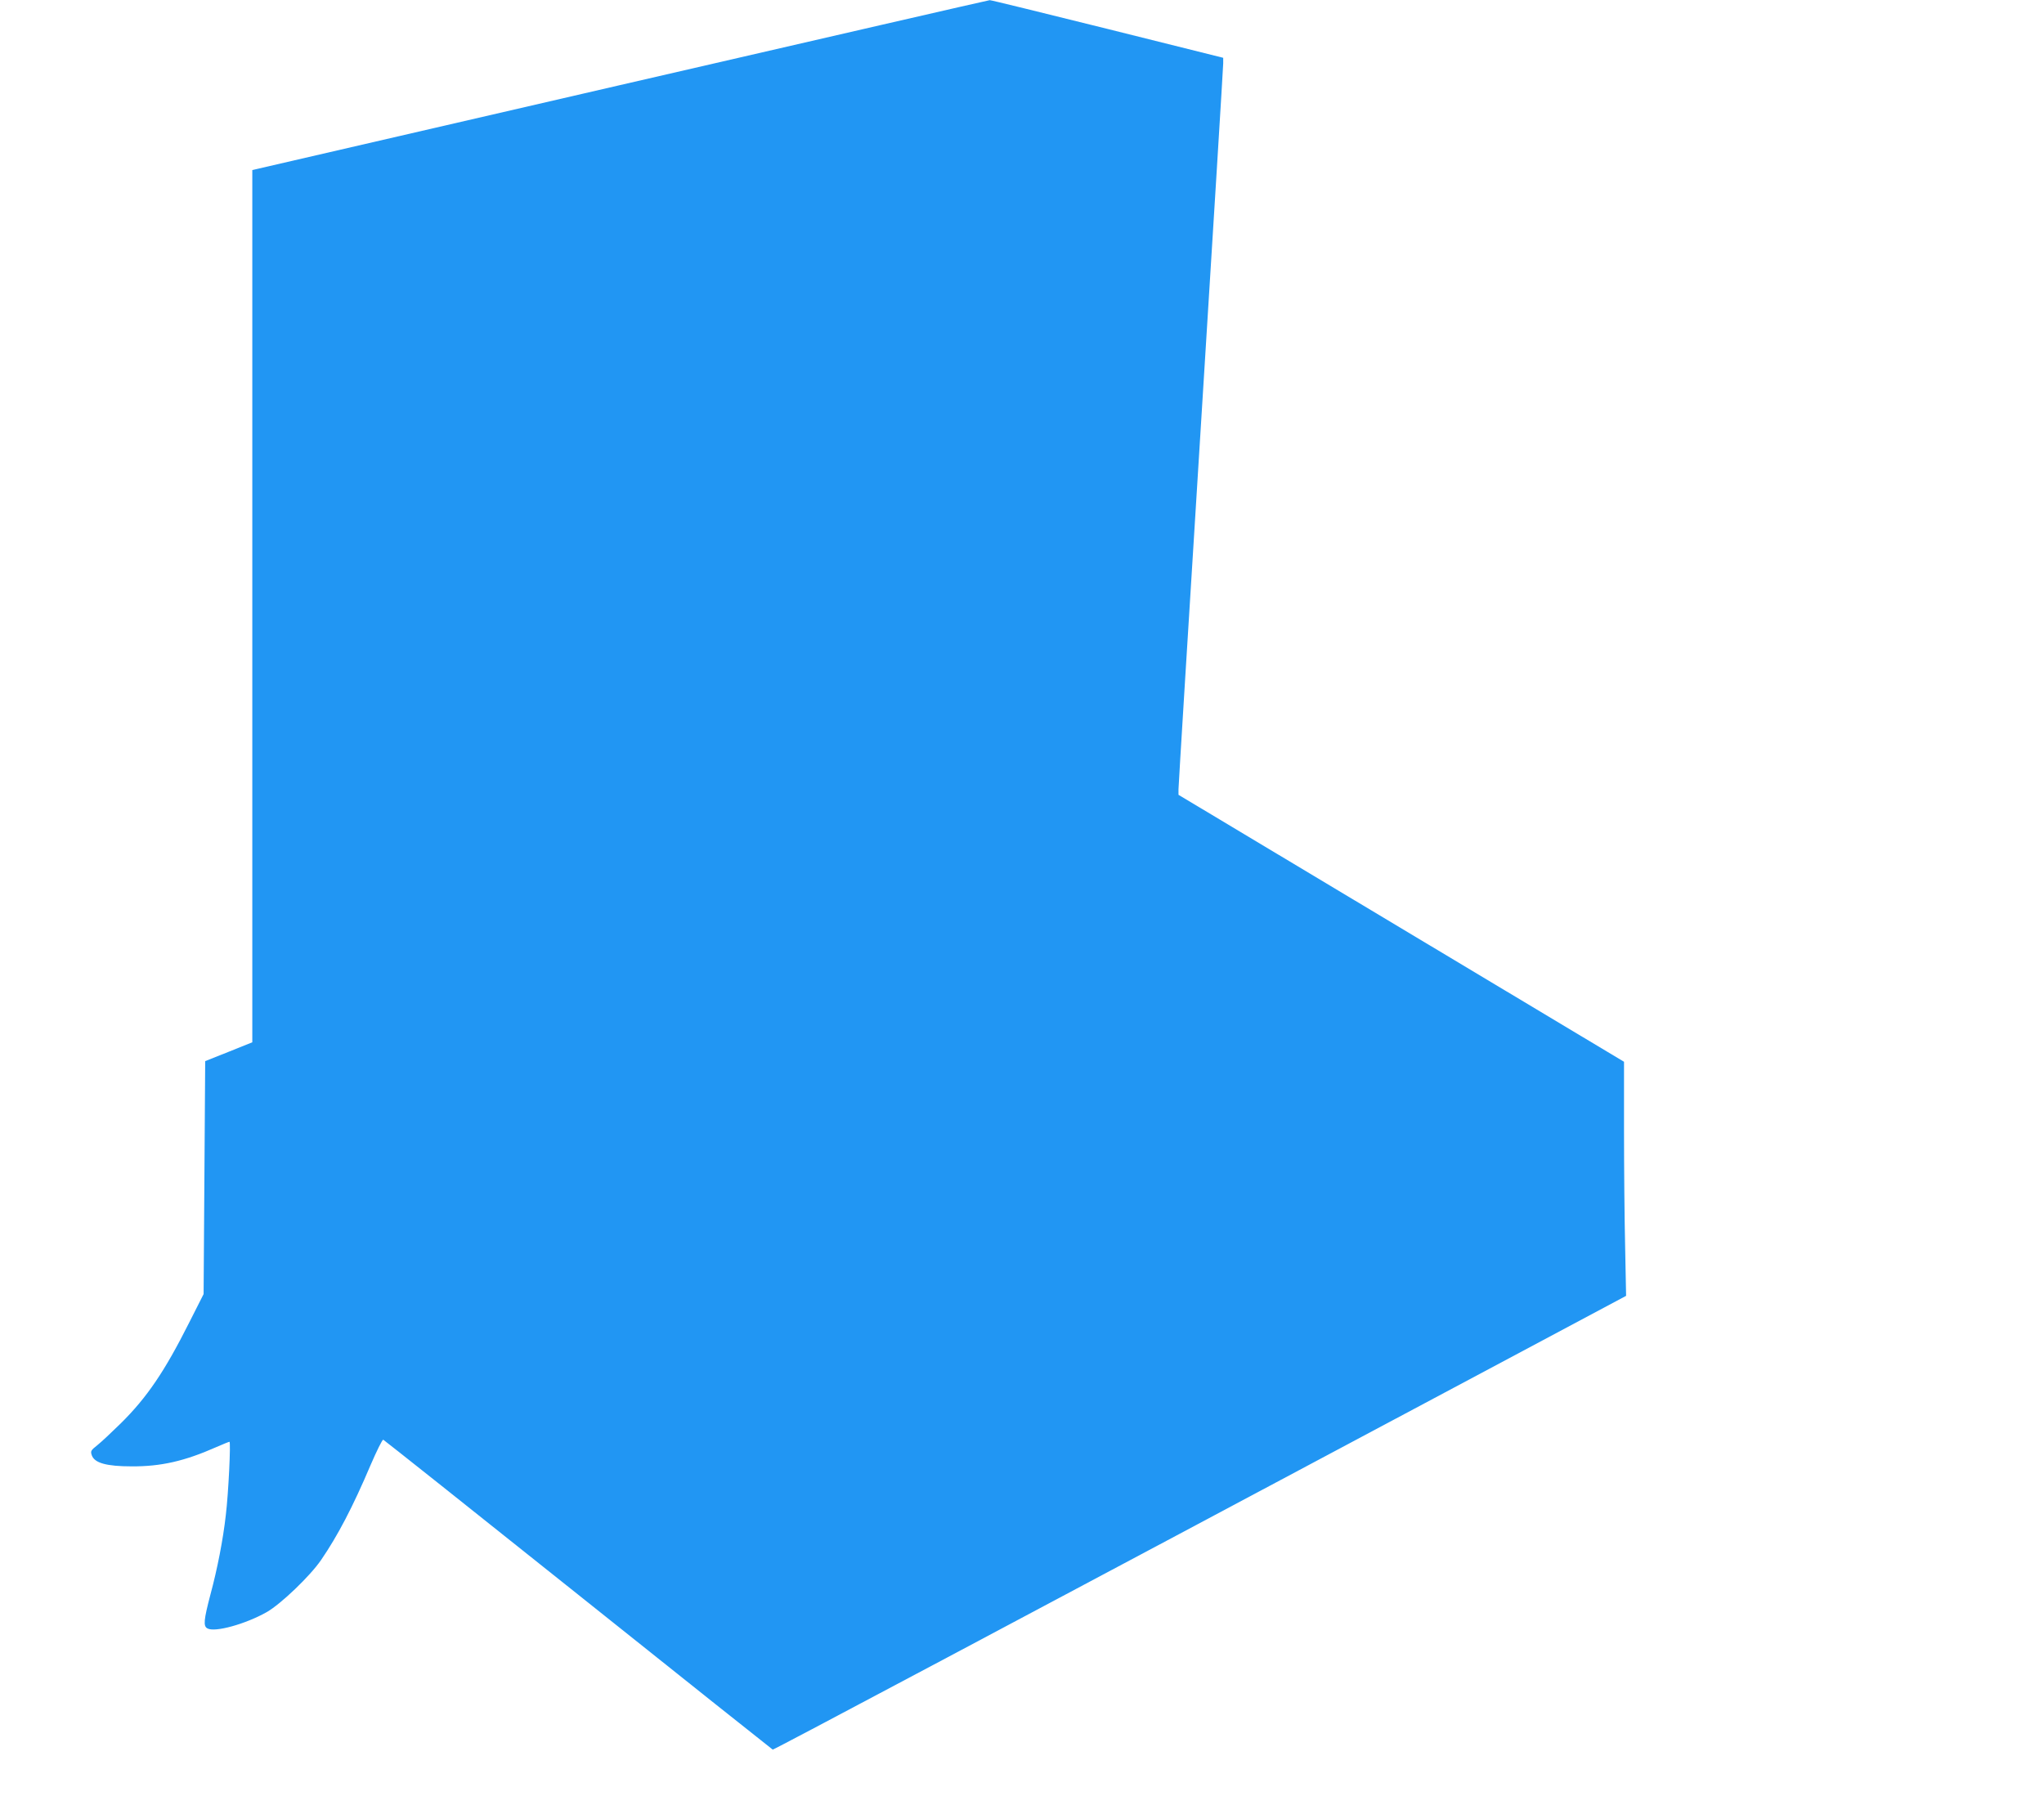 <?xml version="1.0" standalone="no"?>
<!DOCTYPE svg PUBLIC "-//W3C//DTD SVG 20010904//EN"
 "http://www.w3.org/TR/2001/REC-SVG-20010904/DTD/svg10.dtd">
<svg version="1.0" xmlns="http://www.w3.org/2000/svg"
 width="1280pt" height="1136pt" viewBox="0 0 1280 1136"
 preserveAspectRatio="xMidYMid meet">
<g transform="translate(0,1136) scale(0.1,-0.1)"
fill="#2196f3" stroke="none">
<path d="M3883 10827 l-2303 -532 0 -2731 0 -2732 -147 -59 -148 -59 -5 -730
-5 -729 -91 -180 c-153 -304 -263 -467 -428 -630 -56 -55 -121 -116 -146 -136
-42 -33 -44 -38 -35 -64 17 -48 92 -69 250 -69 181 -1 329 32 528 120 43 19
81 34 84 34 9 0 -6 -320 -23 -460 -17 -152 -53 -337 -96 -496 -42 -160 -46
-199 -19 -213 47 -26 238 27 371 102 88 50 272 226 341 327 104 152 198 331
310 595 38 88 73 159 79 158 5 -2 554 -438 1220 -970 667 -533 1215 -969 1219
-971 6 -2 1372 724 4615 2453 l729 389 -6 306 c-4 168 -7 497 -7 732 l0 428
-1395 836 -1395 836 0 35 c0 19 63 1042 140 2273 77 1231 140 2254 140 2273
l0 35 -725 181 c-399 99 -731 181 -737 180 -7 0 -1049 -240 -2315 -532z"/>
</g>
</svg>
